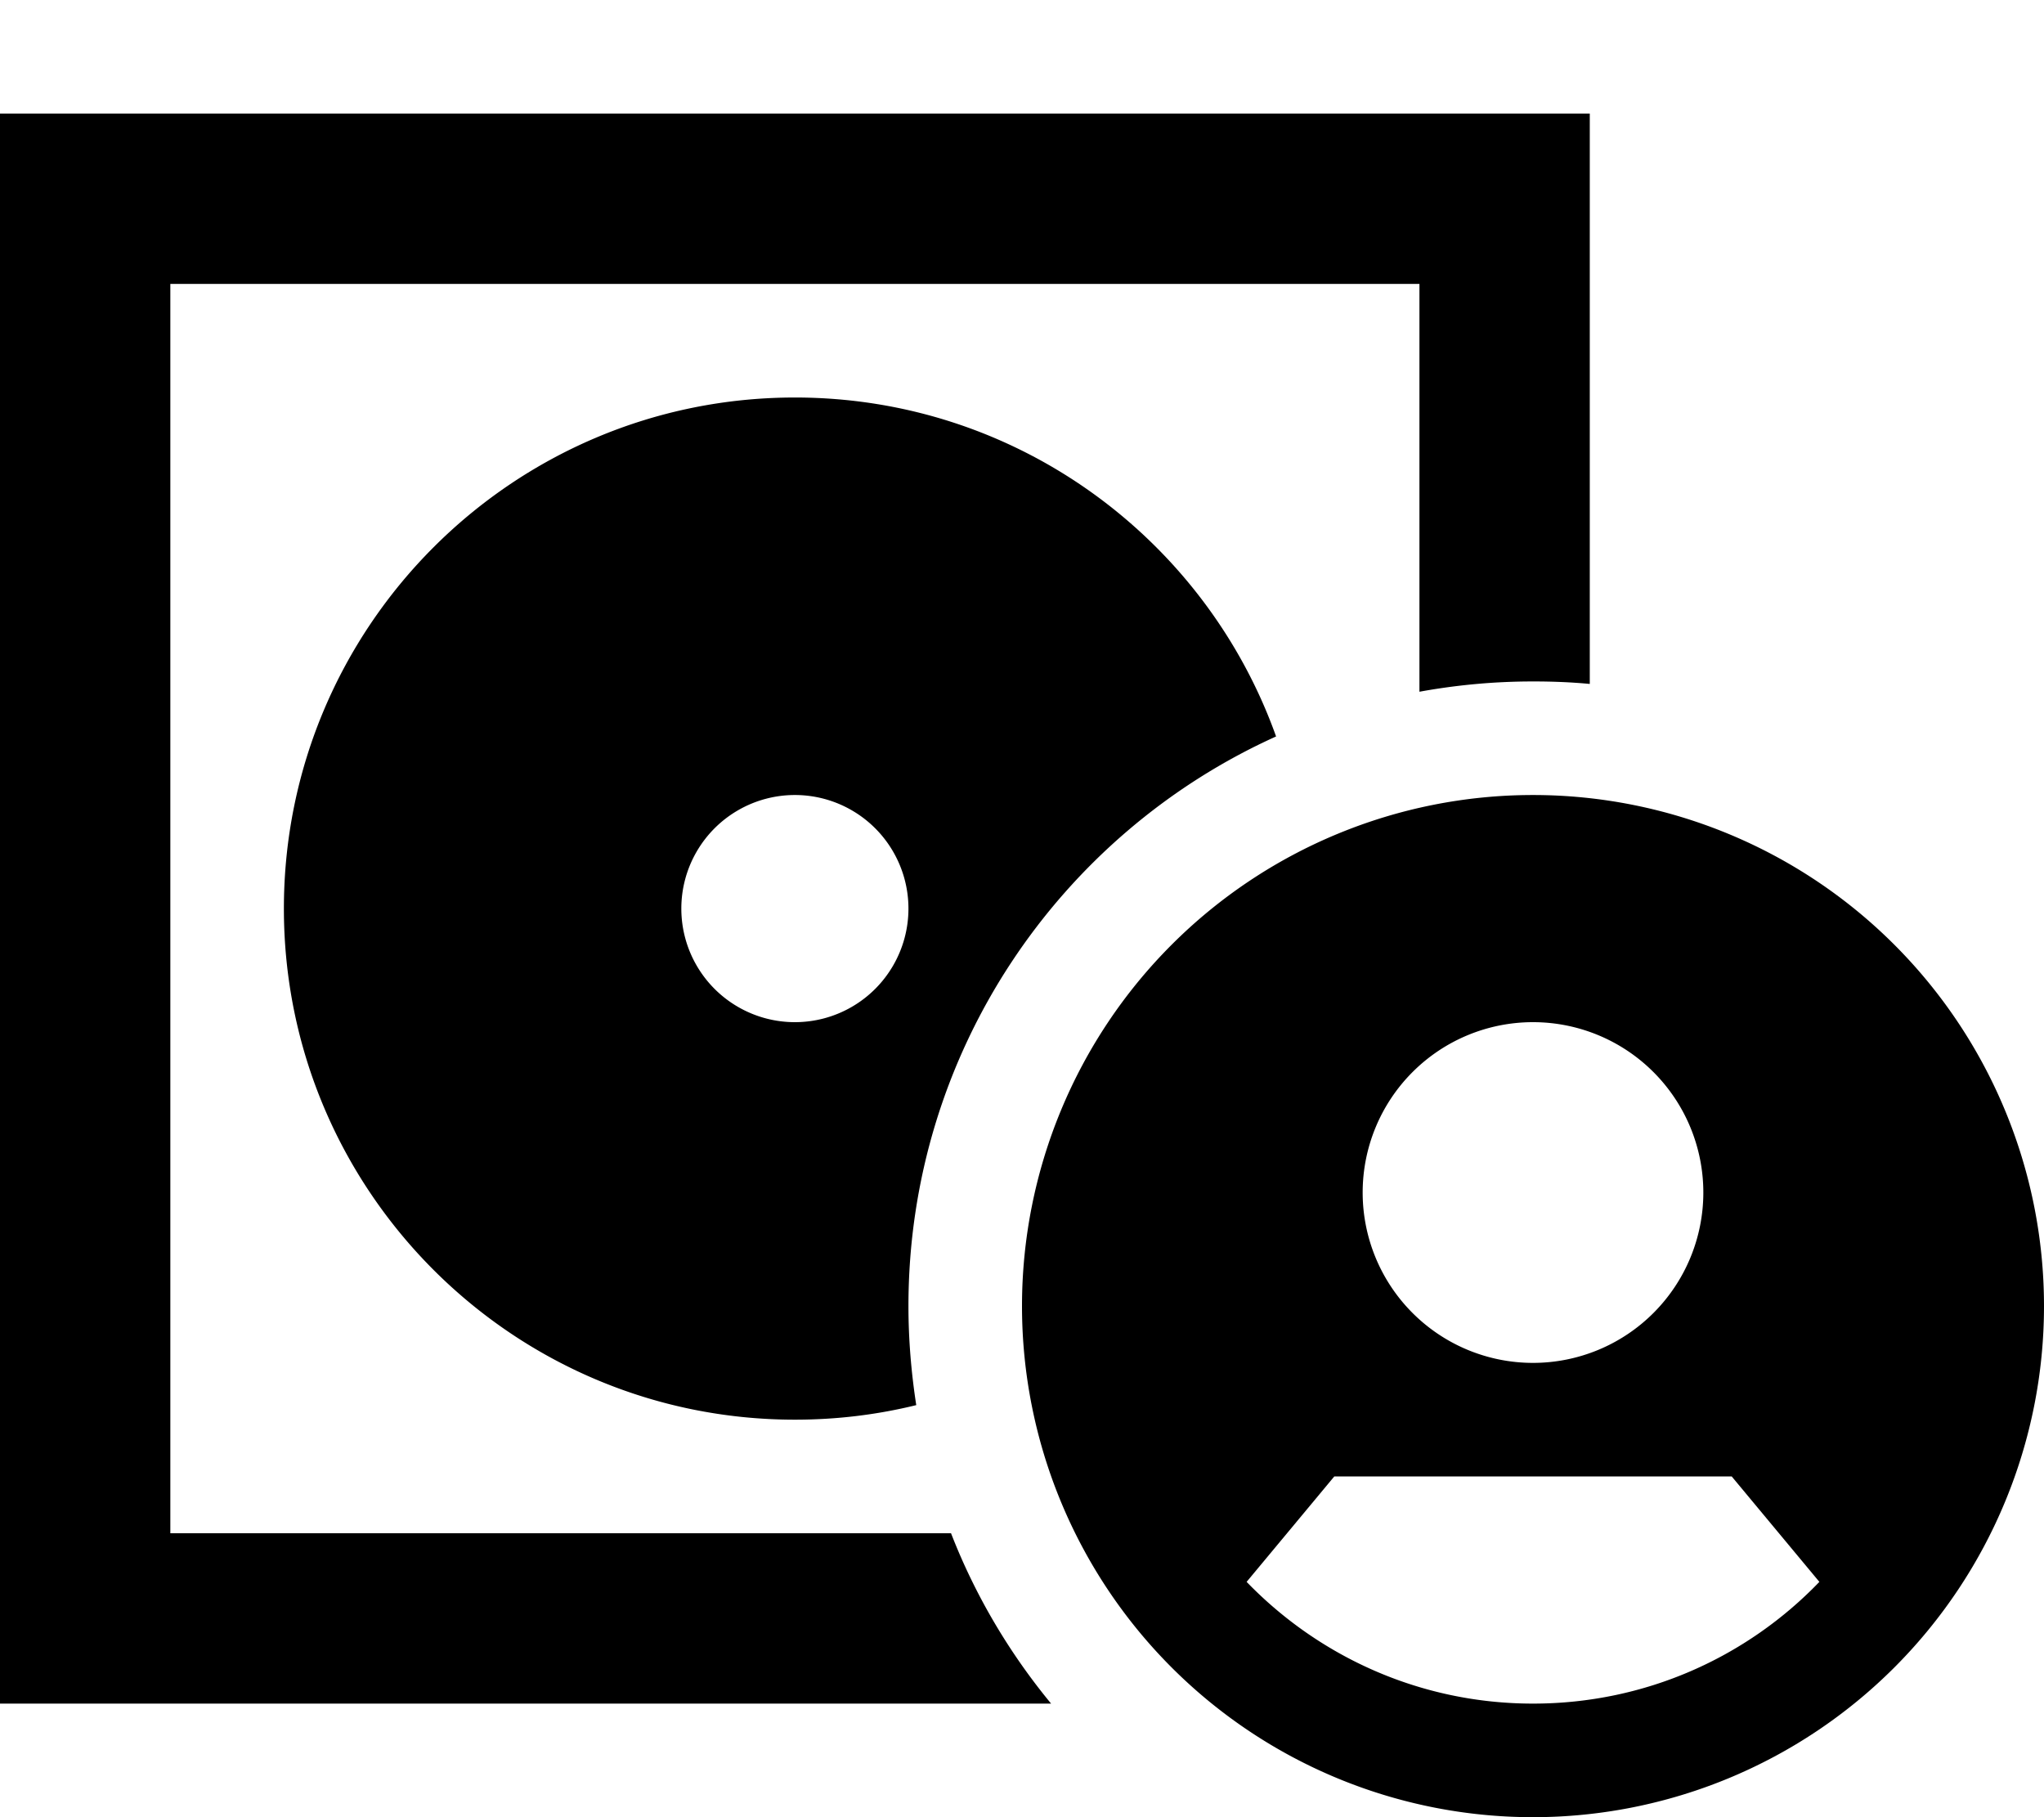 <svg xmlns="http://www.w3.org/2000/svg" viewBox="0 0 576 512"><!--! Font Awesome Pro 6.5.2 by @fontawesome - https://fontawesome.com License - https://fontawesome.com/license (Commercial License) Copyright 2024 Fonticons, Inc. --><path d="M48 80H400V194.9c10.4-1.9 21.1-2.9 32-2.9c5.4 0 10.7 .2 16 .7V80 32H400 48 0V80 432v48H48 296.2c-11.8-14.3-21.4-30.5-28.2-48H48V80zm176 32c-79.5 0-144 64.5-144 144s64.5 144 144 144c11.8 0 23.2-1.4 34.2-4.1c-1.4-9.1-2.2-18.4-2.2-27.9c0-71.4 42.5-132.9 103.6-160.5C339.7 151.8 286.5 112 224 112zM192 256a32 32 0 1 1 64 0 32 32 0 1 1 -64 0zM576 368a144 144 0 1 0 -288 0 144 144 0 1 0 288 0zm-63.3 77.7c-20.4 21.2-49 34.3-80.7 34.3s-60.3-13.2-80.7-34.3L376 416H488l24.7 29.7zM384 336a48 48 0 1 1 96 0 48 48 0 1 1 -96 0z"/></svg>